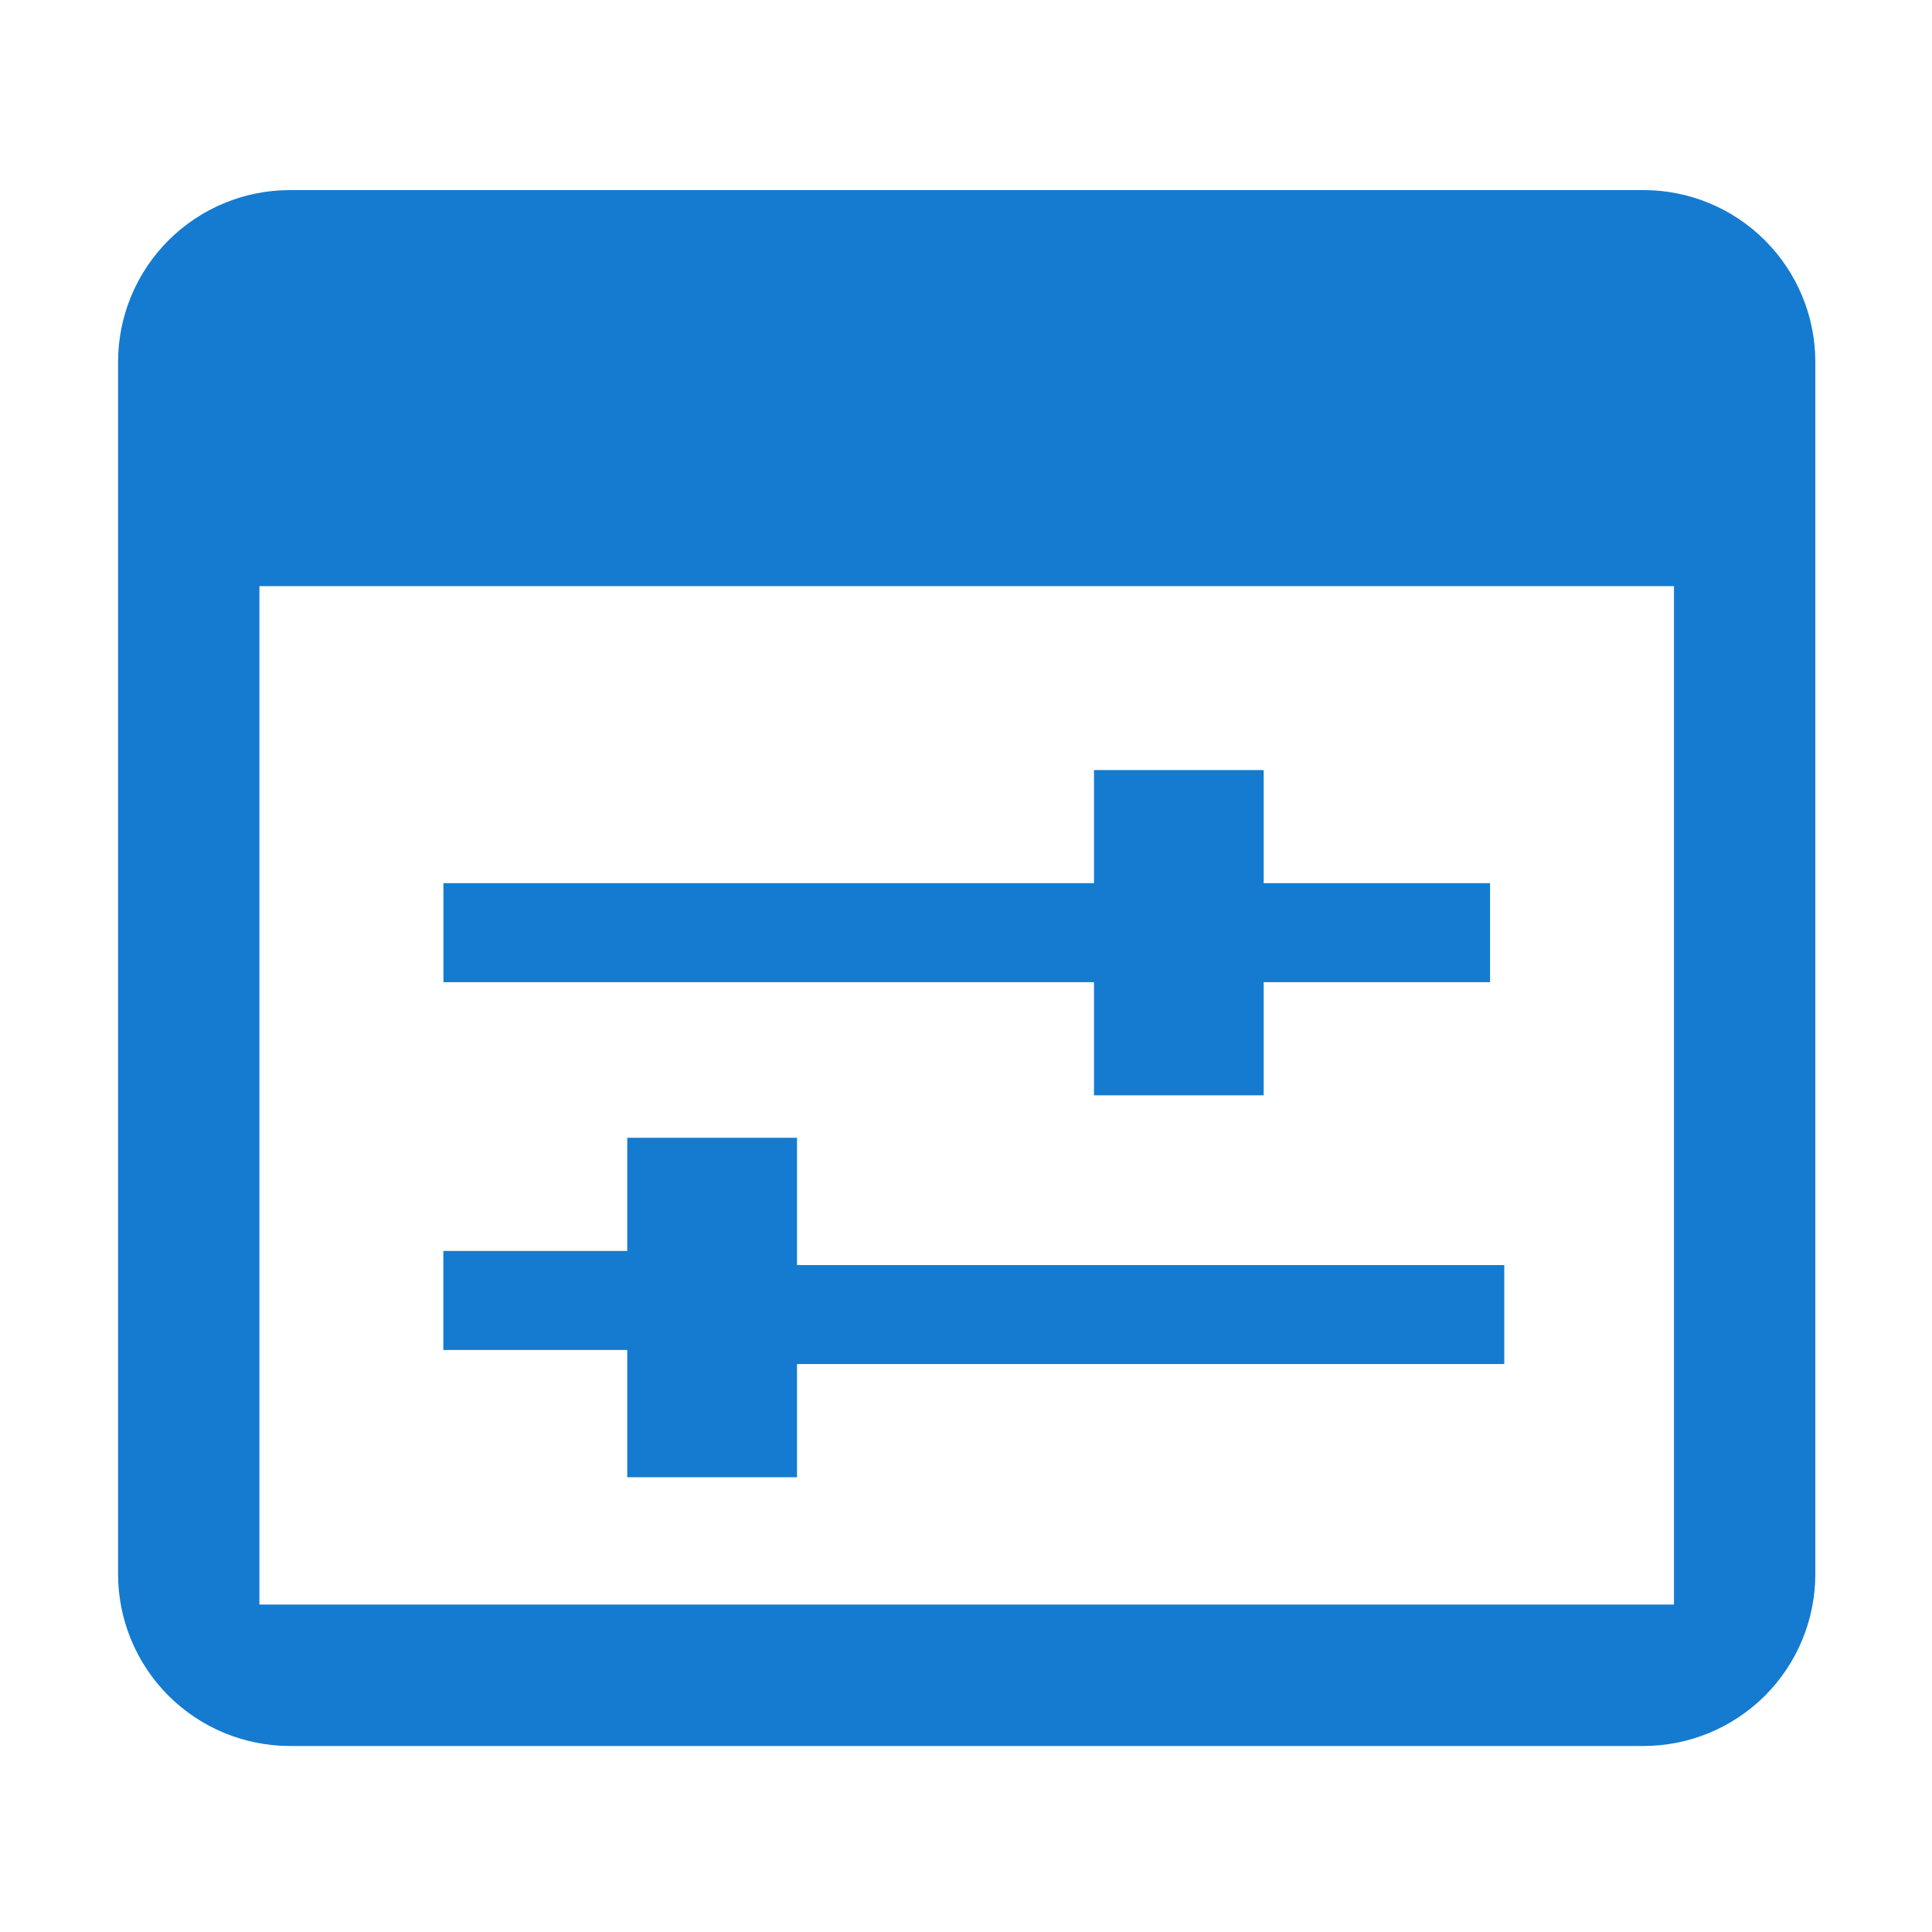 <svg width="36" height="36" viewBox="0 0 36 36" fill="none" xmlns="http://www.w3.org/2000/svg">
<path d="M5.403 32.534H30.624C31.473 32.534 32.288 32.196 32.888 31.596C33.489 30.995 33.826 30.18 33.826 29.331V6.744C33.826 5.895 33.489 5.08 32.888 4.48C32.288 3.879 31.473 3.542 30.624 3.542H5.403C4.553 3.542 3.739 3.879 3.138 4.48C2.538 5.08 2.2 5.895 2.2 6.744V29.331C2.2 30.18 2.538 30.995 3.138 31.596C3.739 32.196 4.553 32.534 5.403 32.534ZM4.834 29.898V10.922H31.192V29.898H4.834ZM20.385 20.41H23.547V18.301H27.765V16.456H23.547V14.349H20.385V16.456H8.263V18.301H20.385V20.41ZM14.851 21.201H11.688V23.31H8.261V25.155H11.688V27.526H14.851V25.417H28.03V23.573H14.851V21.203V21.201Z" fill="#147BD1"/>
</svg>
